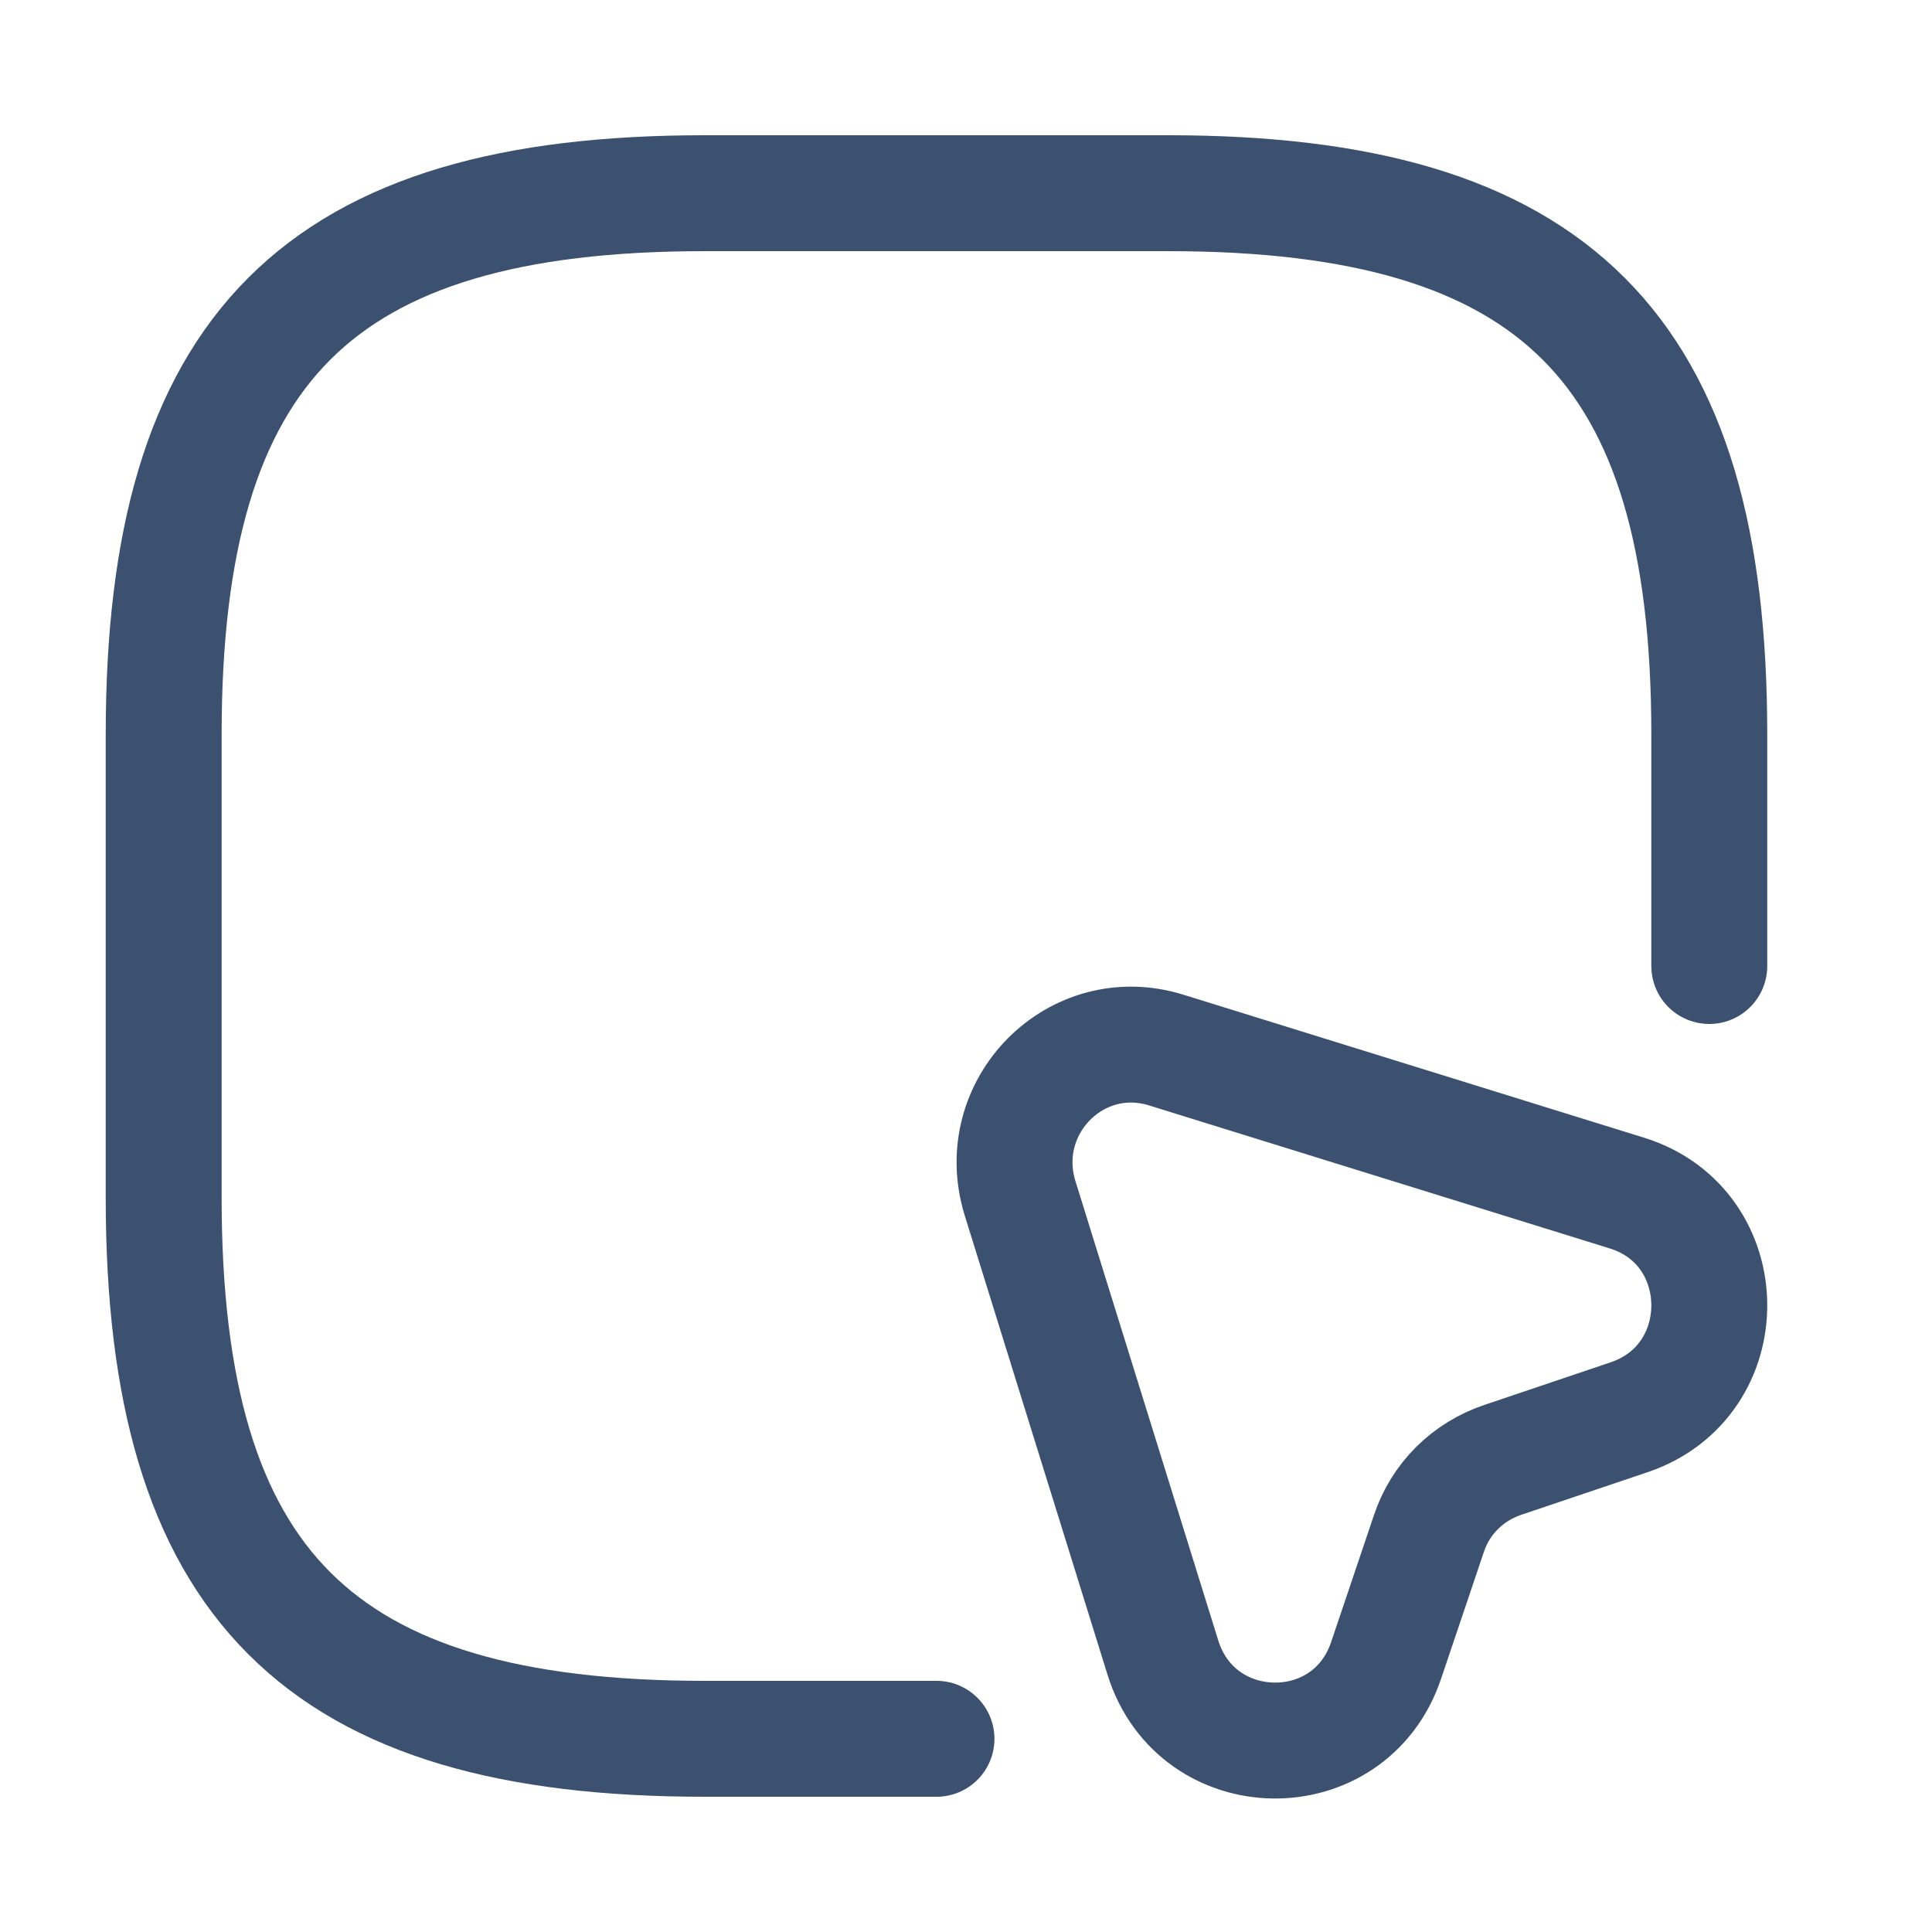 <svg width="25" height="25" viewBox="0 0 25 25" fill="none" xmlns="http://www.w3.org/2000/svg">
<path d="M22.118 12.5V9.5C22.118 4.5 20.118 2.5 15.118 2.5H9.118C4.118 2.5 2.118 4.5 2.118 9.5V15.5C2.118 20.5 4.118 22.5 9.118 22.5H12.118" stroke="#3C5170" stroke-width="1.5" stroke-linecap="round" stroke-linejoin="round"/>
<path d="M21.078 18.34L19.448 18.89C18.998 19.04 18.638 19.39 18.488 19.85L17.938 21.48C17.468 22.89 15.488 22.86 15.048 21.45L13.198 15.5C12.838 14.32 13.928 13.22 15.098 13.59L21.058 15.44C22.458 15.88 22.478 17.87 21.078 18.34Z" stroke="#3C5170" stroke-width="1.5" stroke-linecap="round" stroke-linejoin="round"/>
</svg>
